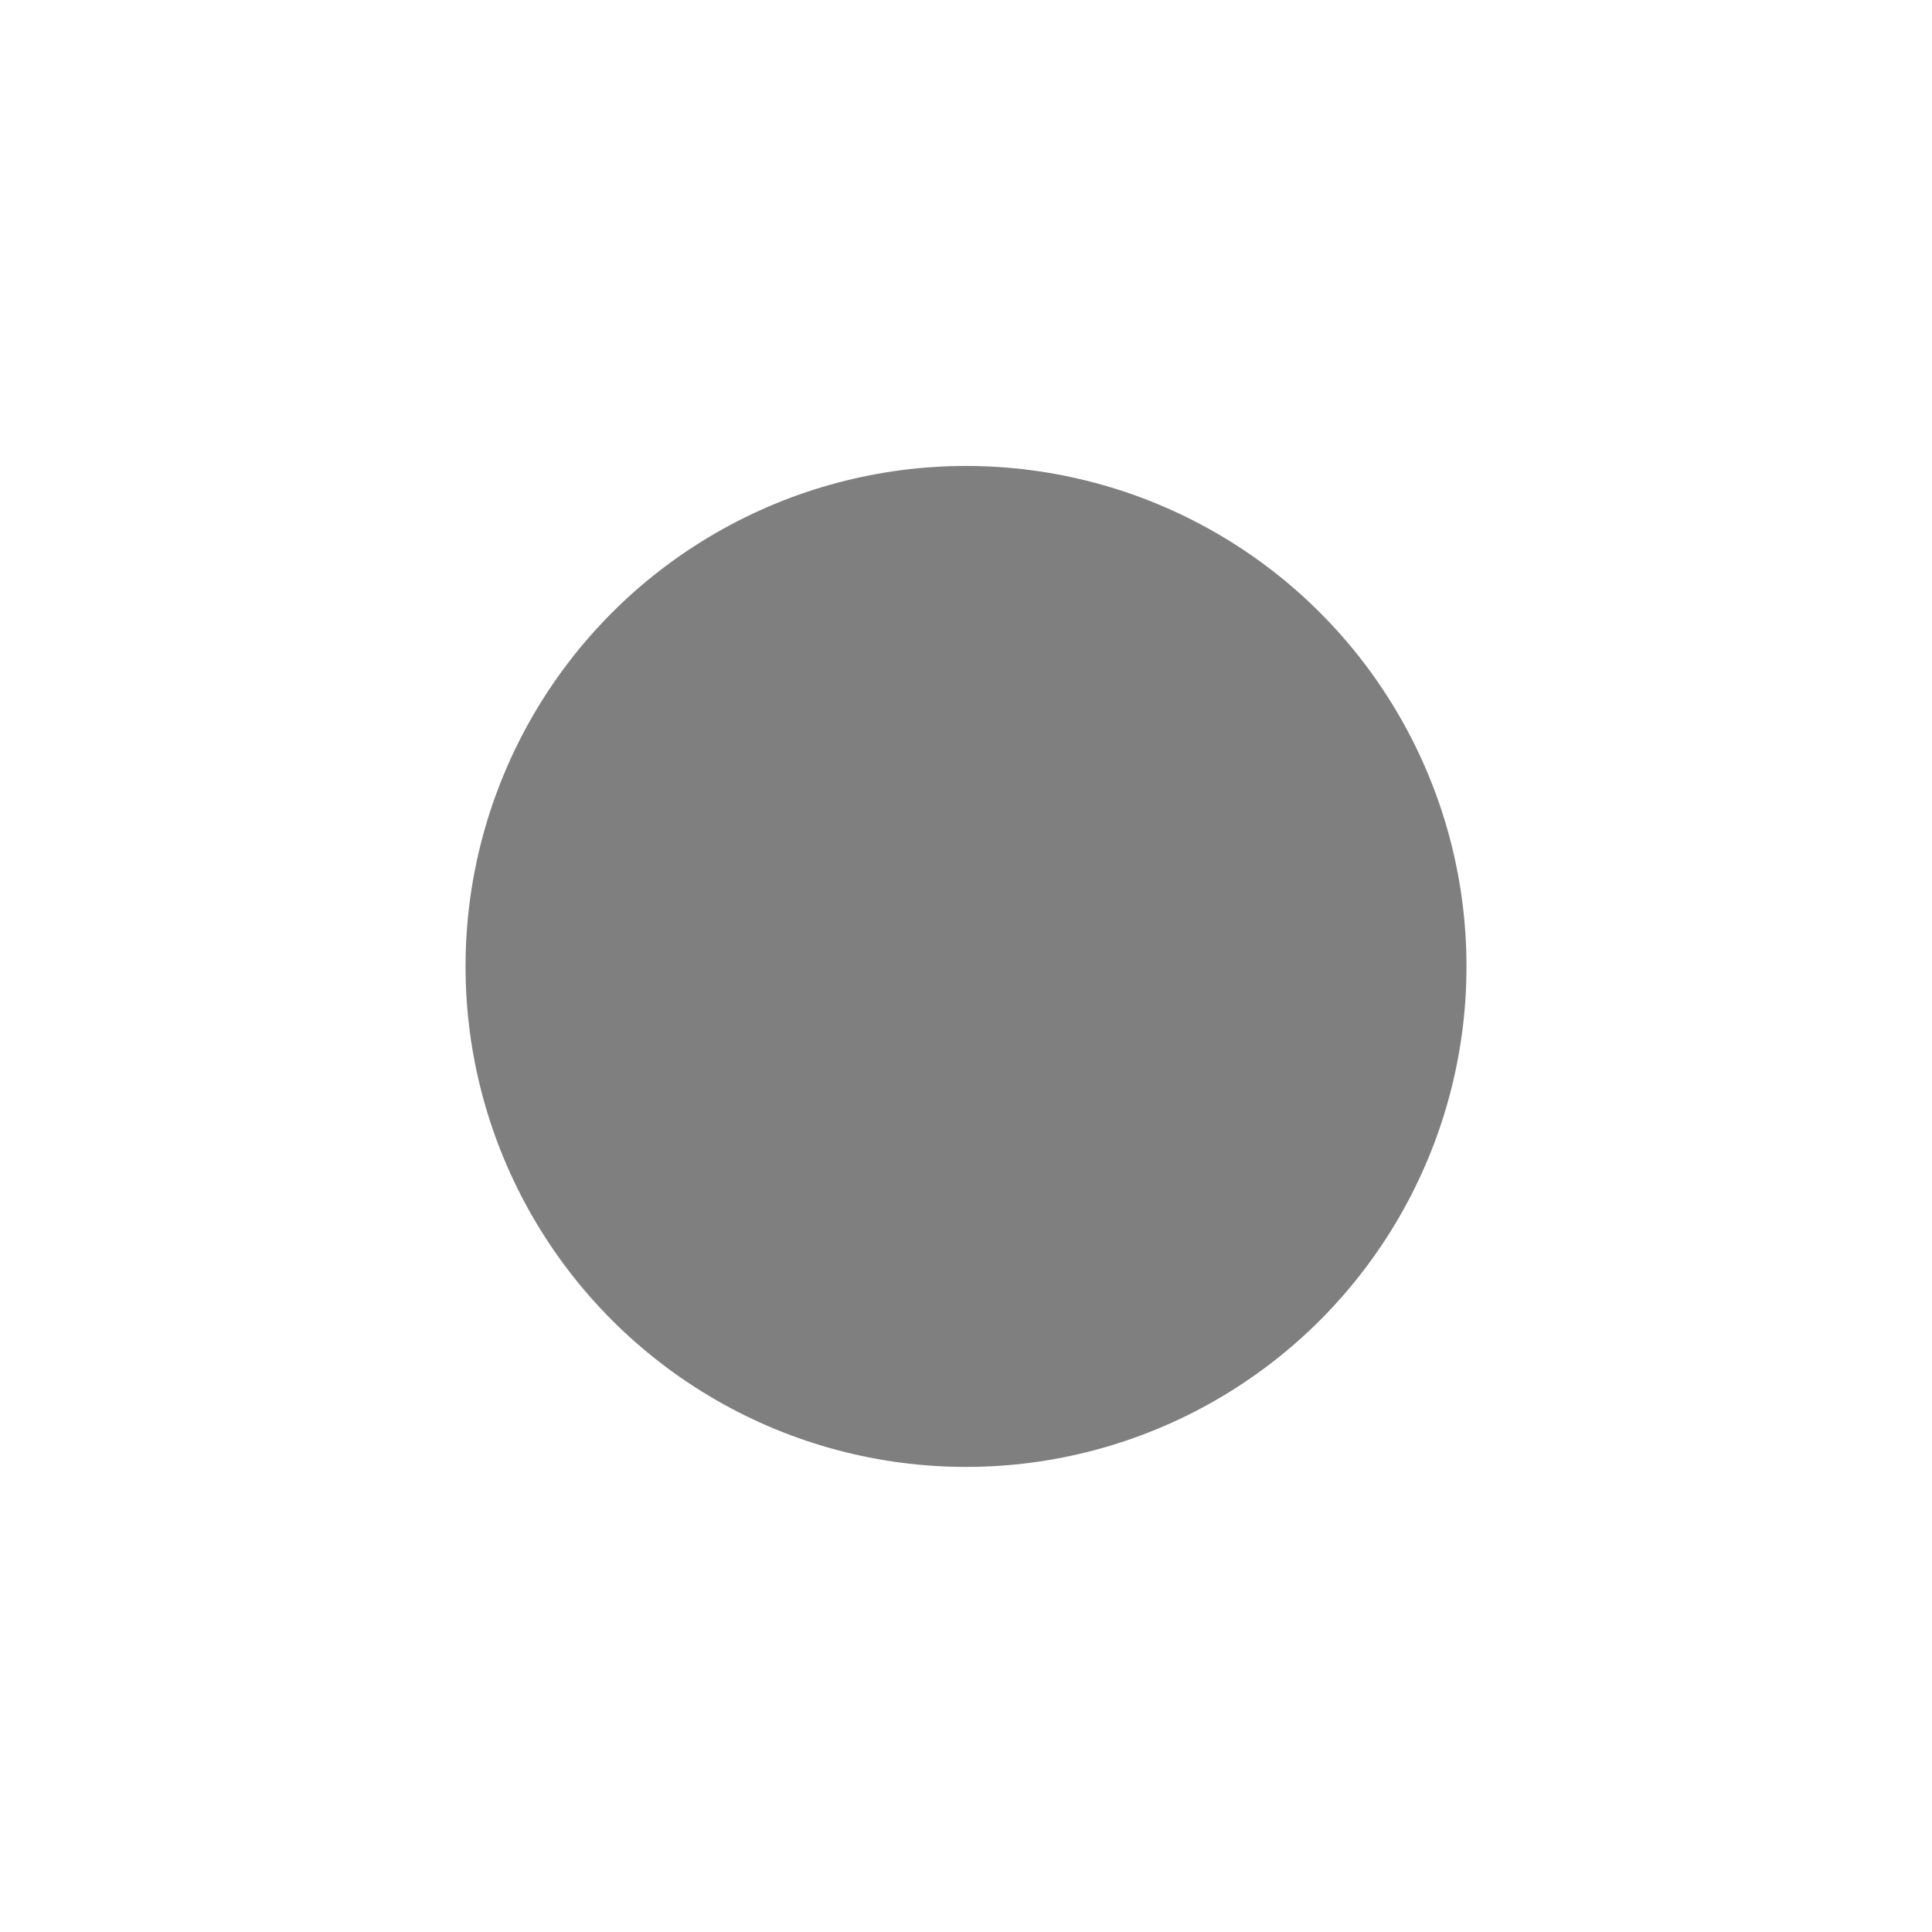 <?xml version="1.0" encoding="UTF-8"?> <svg xmlns="http://www.w3.org/2000/svg" width="1658" height="1658" viewBox="0 0 1658 1658" fill="none"><g opacity="0.5" filter="url(#filter0_f_2002_5)"><circle cx="829.016" cy="829.375" r="429.5" fill="#F9EDD7" style="fill:#F9EDD7;fill:color(display-p3 0.977 0.929 0.843);fill-opacity:1;"></circle></g><defs><filter id="filter0_f_2002_5" x="0.546" y="0.905" width="1656.94" height="1656.94" filterUnits="userSpaceOnUse" color-interpolation-filters="sRGB"><feFlood flood-opacity="0" result="BackgroundImageFix"></feFlood><feBlend mode="normal" in="SourceGraphic" in2="BackgroundImageFix" result="shape"></feBlend><feGaussianBlur stdDeviation="199.485" result="effect1_foregroundBlur_2002_5"></feGaussianBlur></filter></defs></svg> 